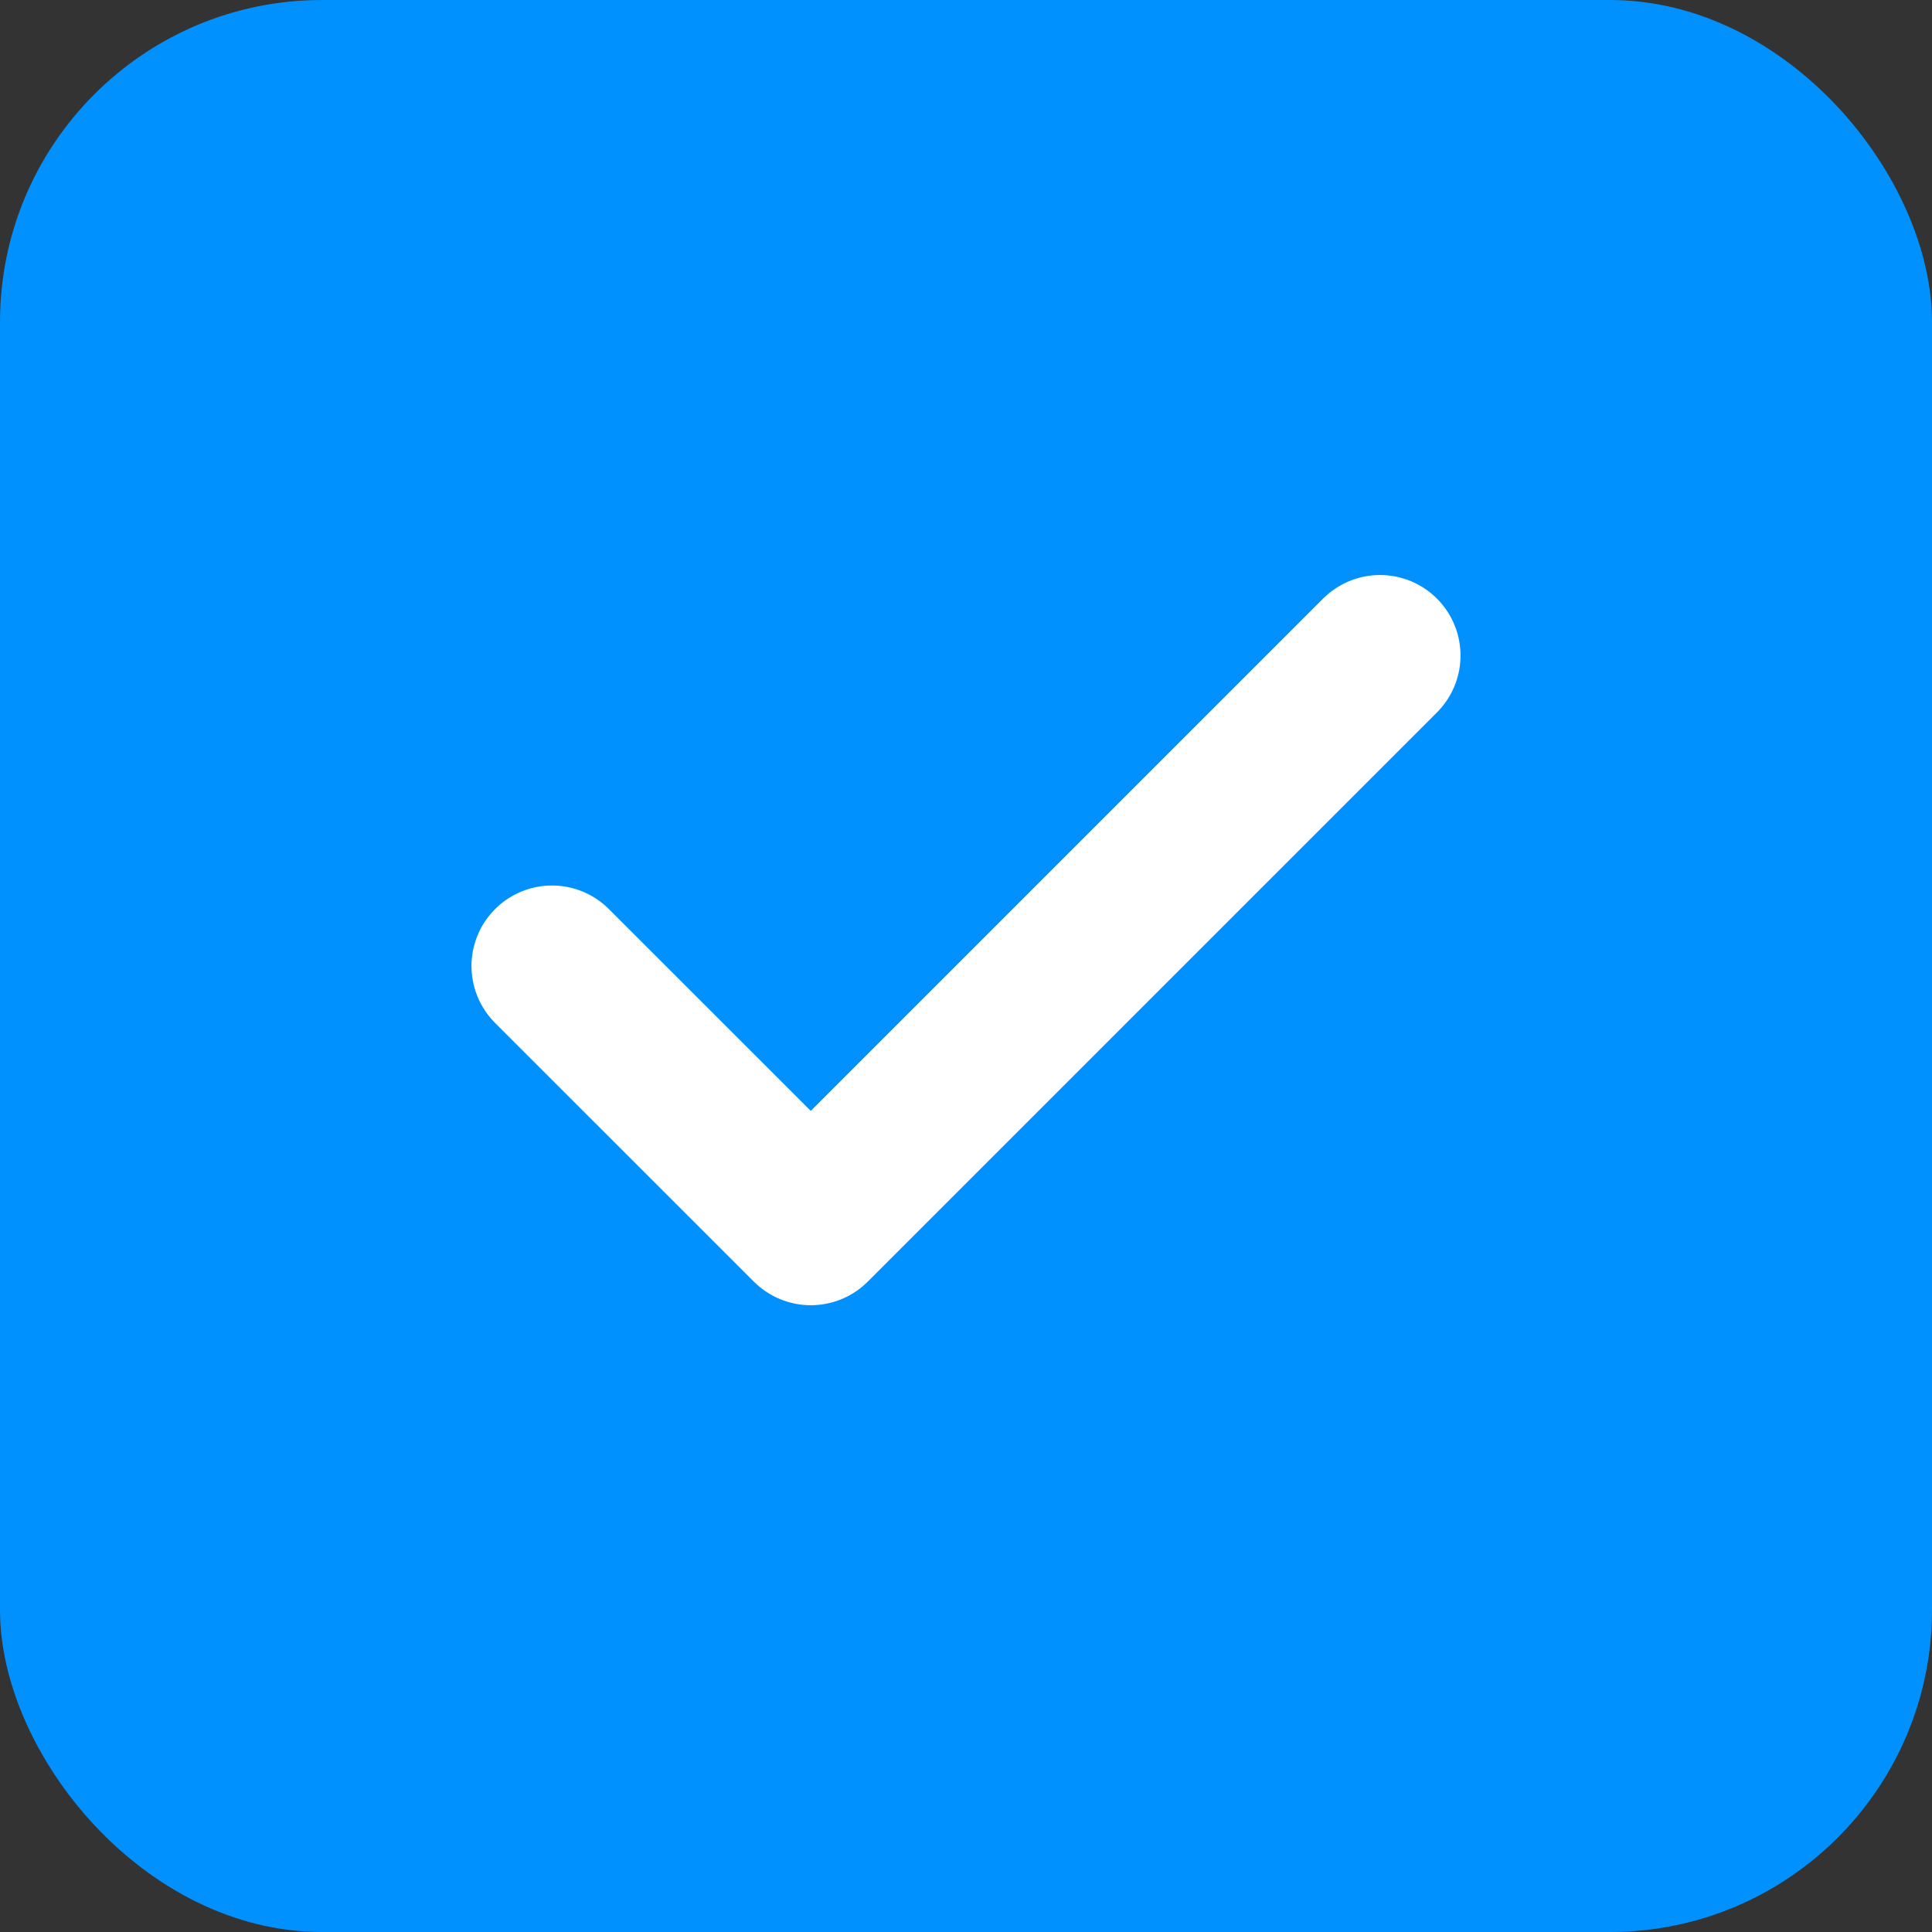 <svg width="24" height="24" viewBox="0 0 24 24" fill="none" xmlns="http://www.w3.org/2000/svg">
<rect x="0" y="0" width="24" height="24" fill="#333333" stroke="none"/>
<rect width="24" height="24" rx="4" fill="#0091FF"/>
<path d="M17.143 8.143L10.072 15.214L6.857 12" stroke="white" stroke-width="2" stroke-linecap="round" stroke-linejoin="round"/>
</svg>

